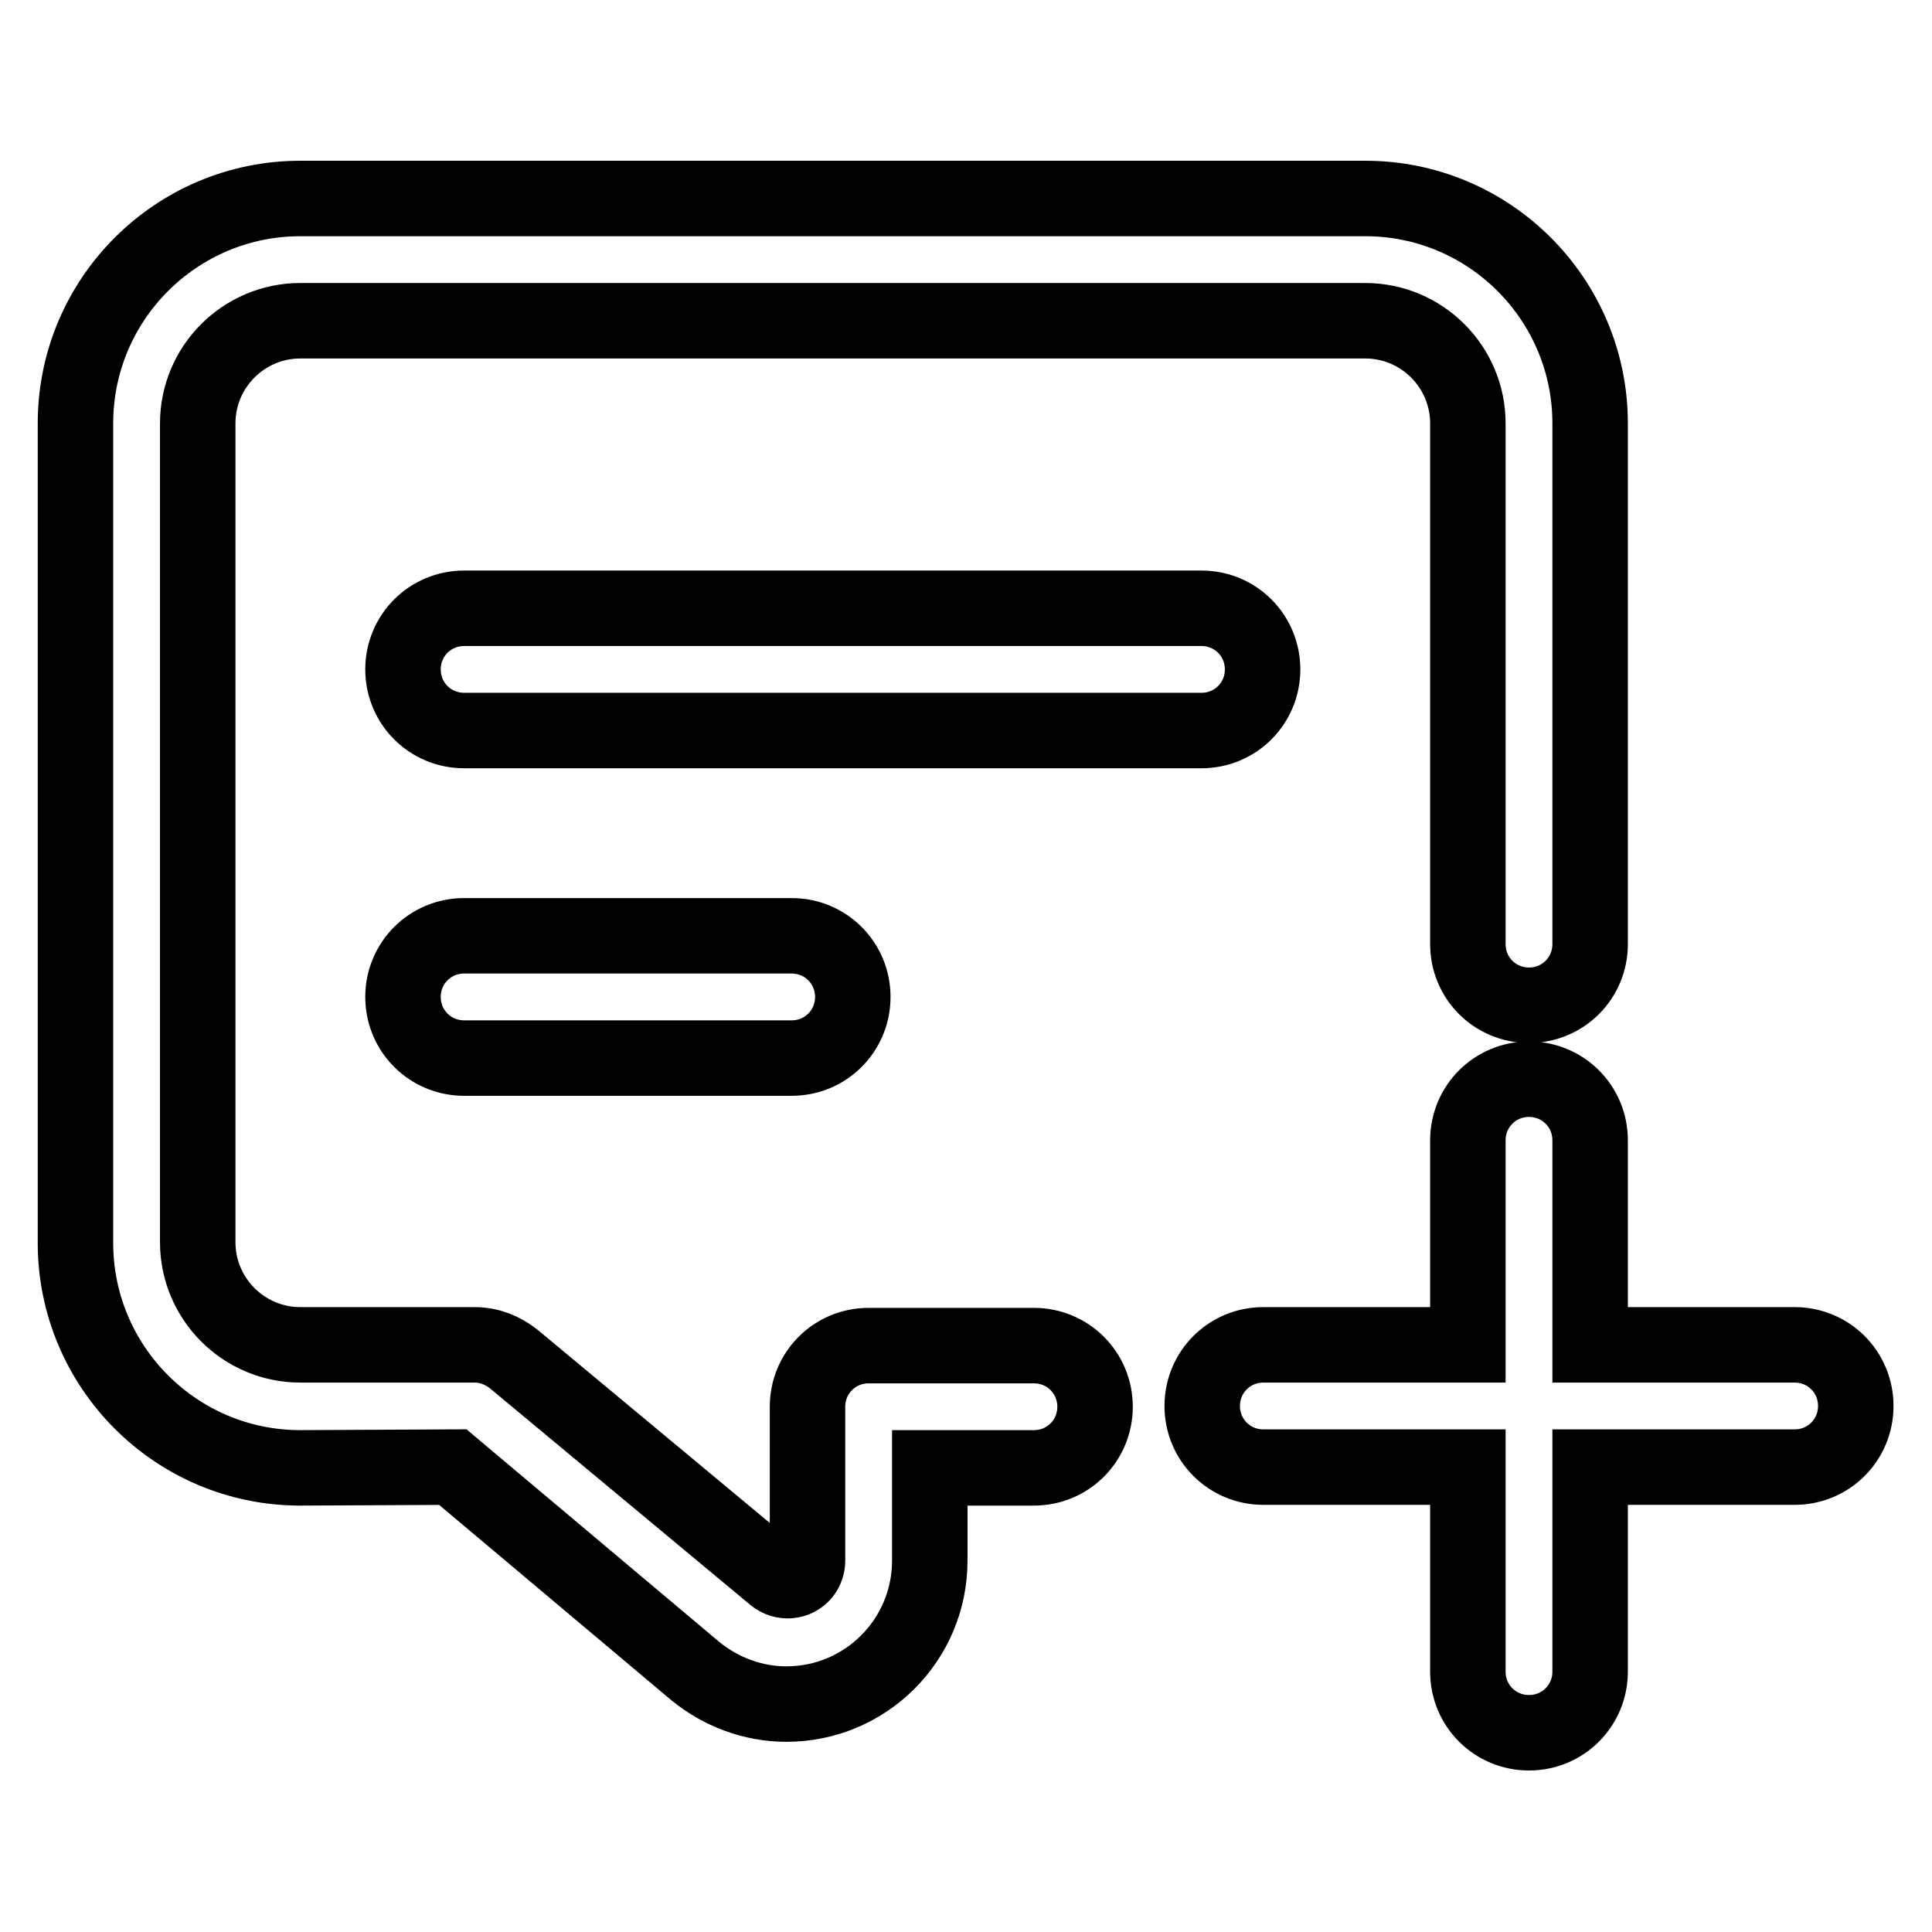 <?xml version="1.0" encoding="utf-8"?>
<!-- Svg Vector Icons : http://www.onlinewebfonts.com/icon -->
<!DOCTYPE svg PUBLIC "-//W3C//DTD SVG 1.1//EN" "http://www.w3.org/Graphics/SVG/1.1/DTD/svg11.dtd">
<svg version="1.1" xmlns="http://www.w3.org/2000/svg" xmlns:xlink="http://www.w3.org/1999/xlink" x="0px" y="0px" viewBox="0 0 256 256" enable-background="new 0 0 256 256" xml:space="preserve">
<g> <path stroke-width="10" fill-opacity="0" stroke="#000000"  d="M194.5,178.2v-27.1c0-4.5,3.6-8.1,8.1-8.1c4.5,0,8.1,3.6,8.1,8.1v27.1h27.1c4.5,0,8.1,3.6,8.1,8.1 c0,4.5-3.6,8.1-8.1,8.1c0,0,0,0,0,0h-27.1v27.1c0,4.5-3.6,8.1-8.1,8.1c-4.5,0-8.1-3.6-8.1-8.1c0,0,0,0,0,0v-27.1h-27.1 c-4.5,0-8.1-3.6-8.1-8.1c0-4.5,3.6-8.1,8.1-8.1H194.5L194.5,178.2z M39.8,194.5c-16.5,0-29.8-13.4-29.8-29.8V56.1 c0-16.5,13.4-29.8,29.8-29.8h141.1c16.5,0,29.8,13.4,29.8,29.8v69c0,4.5-3.6,8.1-8.1,8.1c-4.5,0-8.1-3.6-8.1-8.1c0,0,0,0,0,0v-69 c0-7.5-6.1-13.6-13.6-13.6H39.8c-7.5,0-13.6,6.1-13.6,13.6v108.5c0,7.5,6.1,13.6,13.6,13.6h23.1c1.9,0,3.7,0.7,5.2,1.9l34.5,28.7 c1.2,1,2.9,0.8,3.8-0.3c0.4-0.5,0.6-1.1,0.6-1.7v-20.4c0-4.5,3.6-8.1,8.1-8.1l0,0h21.9c4.5,0,8.1,3.6,8.1,8.1 c0,4.5-3.6,8.1-8.1,8.1c0,0,0,0,0,0h-13.8v12.3c0,10.5-8.5,19-19,19c-4.4,0-8.7-1.6-12.1-4.4L60,194.4L39.8,194.5L39.8,194.5z  M61.5,96.8c-4.5,0-8.1-3.6-8.1-8.1c0-4.5,3.6-8.1,8.1-8.1h97.7c4.5,0,8.1,3.6,8.1,8.1c0,4.5-3.6,8.1-8.1,8.1c0,0,0,0,0,0H61.5z  M61.5,140.2c-4.5,0-8.1-3.6-8.1-8.1c0-4.5,3.6-8.1,8.1-8.1h43.4c4.5,0,8.1,3.6,8.1,8.1c0,4.5-3.6,8.1-8.1,8.1c0,0,0,0,0,0H61.5z" /></g>
</svg>